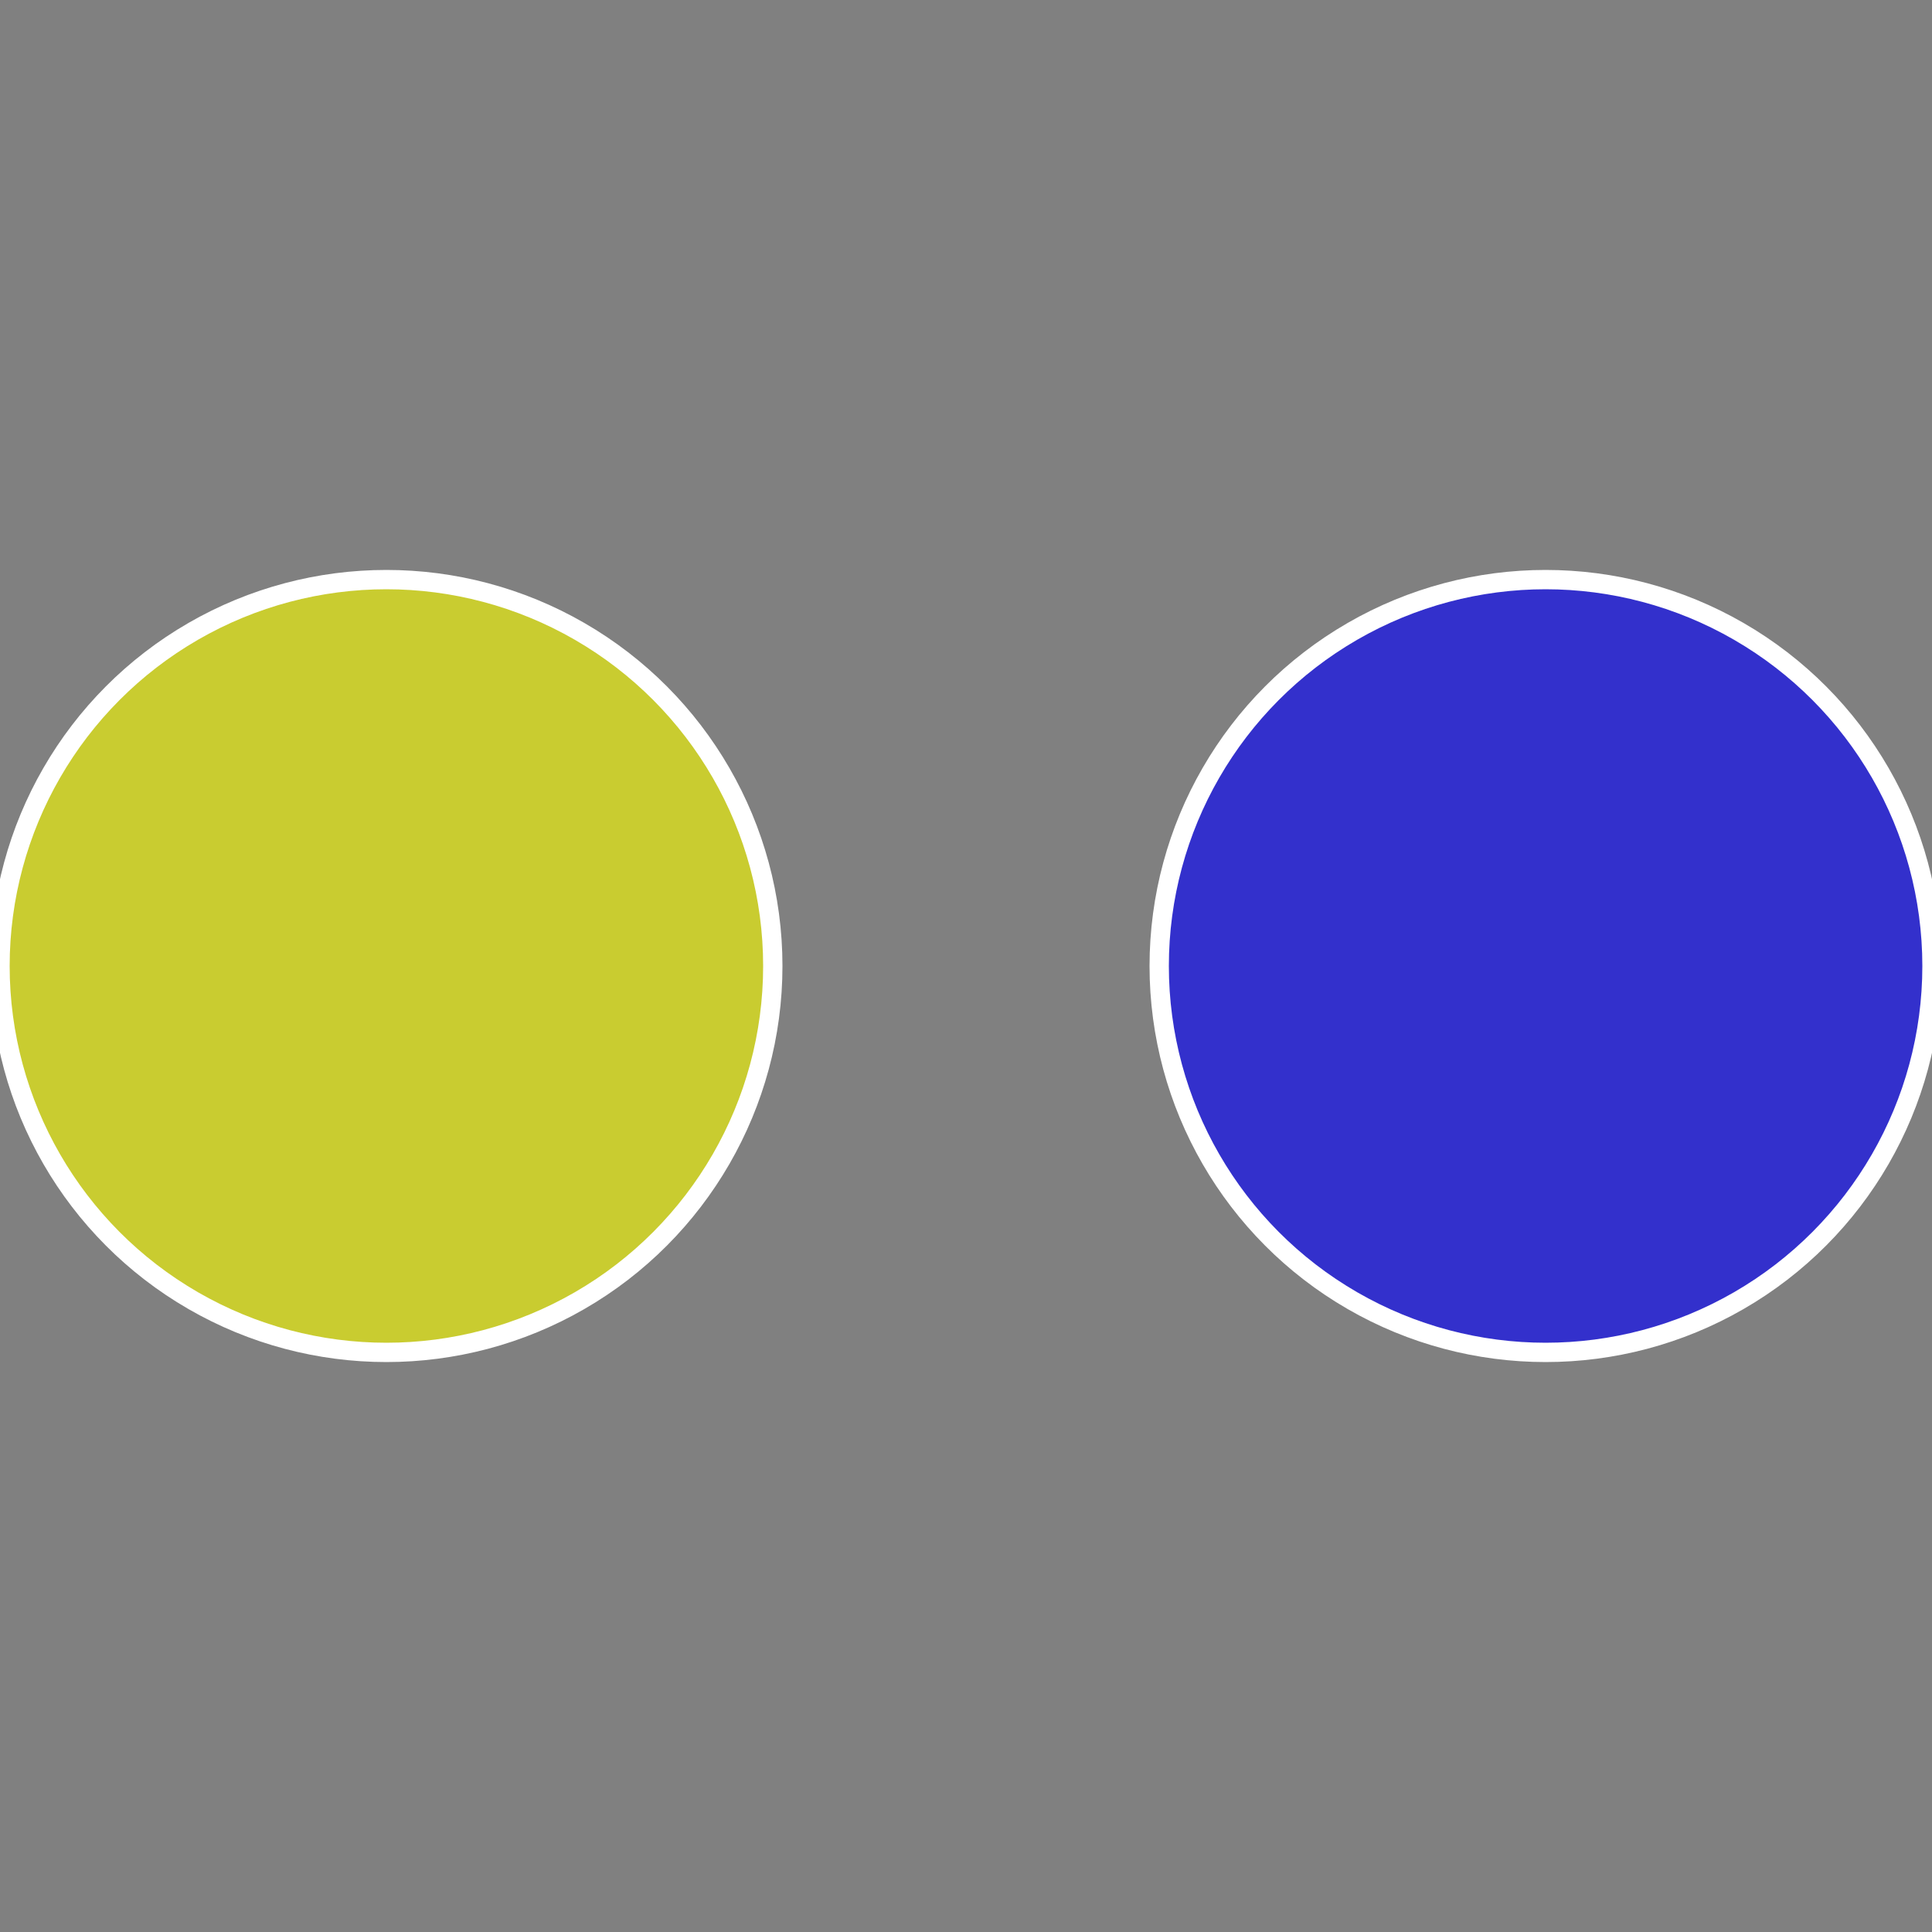 <?xml version="1.0" standalone="no"?>
<svg width="500" height="500" viewBox="-1 -1 2 2" xmlns="http://www.w3.org/2000/svg">
 
                <rect x="-1" y="-1" width="2" height="2" fill="#808080" stroke="none"/>
 
                <circle cx="0.6" cy="0" r="0.4" fill="#3330cc" stroke="#fff" stroke-width="1%" />
             
                <circle cx="-0.6" cy="7.3478807948841E-17" r="0.4" fill="#c9cc30" stroke="#fff" stroke-width="1%" />
            </svg>
